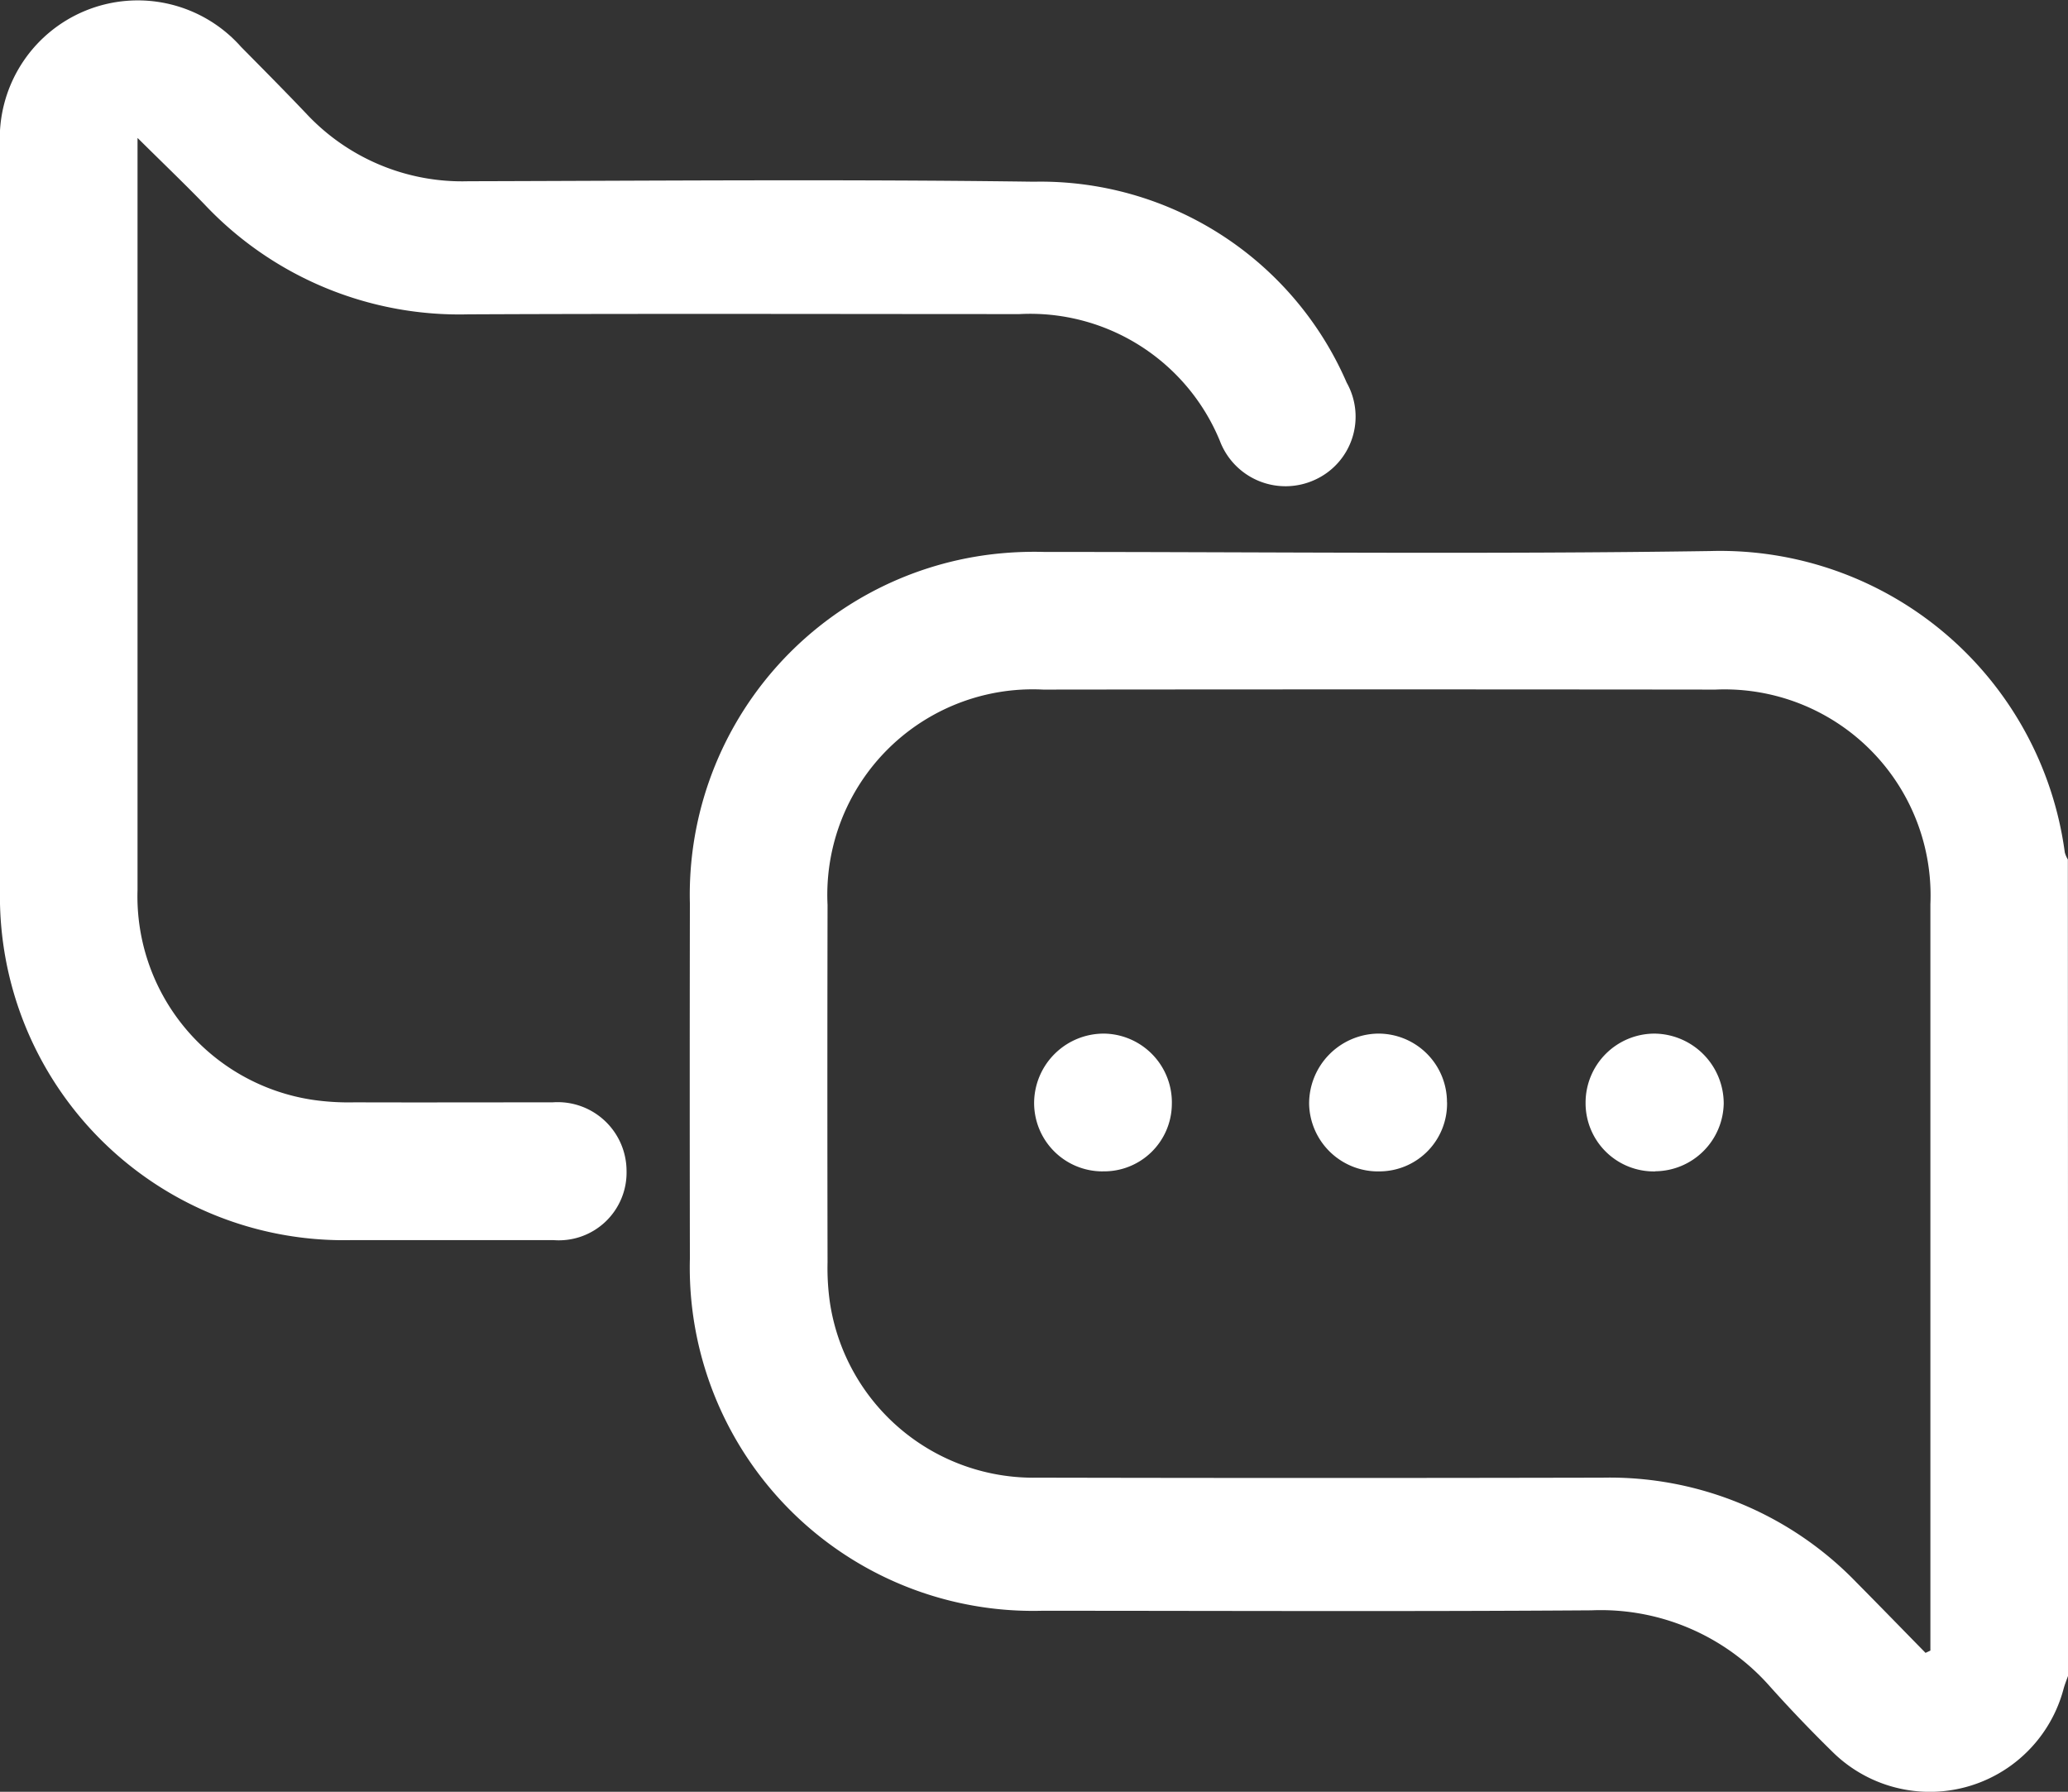 <svg id="Grupo_71" data-name="Grupo 71" xmlns="http://www.w3.org/2000/svg" xmlns:xlink="http://www.w3.org/1999/xlink" width="57.995" height="50.24" viewBox="0 0 57.995 50.24">
  <rect x="0" y="0" width="57.995" height="50.24" fill="#333333" stroke="none"/>
  <defs>
    <clipPath id="clip-path">
      <rect id="Rectángulo_184" data-name="Rectángulo 184" width="57.995" height="50.24" fill="#fff"/>
    </clipPath>
  </defs>
  <g id="Grupo_70" data-name="Grupo 70" clip-path="url(#clip-path)">
    <path id="Trazado_414" data-name="Trazado 414" d="M166.5,133.636c-.043.122-.092.243-.127.368a3.881,3.881,0,0,1-6.5,1.753q-.889-.871-1.722-1.8a6.323,6.323,0,0,0-5.021-2.15c-5.132.036-10.264.013-15.4.012a9.627,9.627,0,0,1-9.882-9.87q-.008-4.981,0-9.962a9.615,9.615,0,0,1,8.413-9.784,10.17,10.17,0,0,1,1.524-.073c6.227,0,12.454.068,18.679-.025a9.753,9.753,0,0,1,9.942,8.449.776.776,0,0,0,.086.2ZM162.5,133l.137-.064v-.439q0-10.246,0-20.491a5.777,5.777,0,0,0-6.029-6.016q-9.425-.011-18.85,0a5.762,5.762,0,0,0-6.049,6.04q-.01,5.01,0,10.019a6.833,6.833,0,0,0,.066,1.128,5.772,5.772,0,0,0,5.824,4.91q7.925.017,15.85,0a9.618,9.618,0,0,1,7.115,2.938c.649.655,1.292,1.317,1.937,1.975" transform="translate(-108.501 -86.654)" fill="#fff"/>
    <path id="Trazado_415" data-name="Trazado 415" d="M3.857,3.877v.573q0,10.25,0,20.5a5.77,5.77,0,0,0,4.907,5.888,7.049,7.049,0,0,0,1.184.071c1.85.006,3.7,0,5.55,0a1.932,1.932,0,0,1,2.073,1.922,1.9,1.9,0,0,1-2.039,1.942q-2.86,0-5.72,0A9.641,9.641,0,0,1,0,24.936Q0,14.516,0,4.1A3.87,3.87,0,0,1,6.759,1.313c.611.618,1.222,1.234,1.821,1.863a5.979,5.979,0,0,0,4.554,1.906c5.286-.013,10.572-.059,15.857.013a9.359,9.359,0,0,1,8.776,5.635,1.944,1.944,0,0,1-.9,2.727,1.969,1.969,0,0,1-2.659-1.1,5.752,5.752,0,0,0-5.618-3.55c-5.153,0-10.307-.016-15.46.007a9.819,9.819,0,0,1-7.4-3.088c-.577-.595-1.176-1.168-1.867-1.853" transform="translate(0 0)" fill="#fff"/>
    <path id="Trazado_416" data-name="Trazado 416" d="M193.577,195.39a1.919,1.919,0,0,1-1.923-1.952,1.954,1.954,0,0,1,1.978-1.911,1.931,1.931,0,0,1,1.884,1.994,1.9,1.9,0,0,1-1.939,1.868" transform="translate(-162.653 -162.545)" fill="#fff"/>
    <path id="Trazado_417" data-name="Trazado 417" d="M246.5,193.452a1.9,1.9,0,0,1-1.868,1.939,1.935,1.935,0,0,1-2-1.883,1.963,1.963,0,0,1,1.913-1.98,1.923,1.923,0,0,1,1.953,1.924" transform="translate(-205.919 -162.546)" fill="#fff"/>
    <path id="Trazado_418" data-name="Trazado 418" d="M295.809,195.394a1.914,1.914,0,0,1-1.952-1.92,1.936,1.936,0,0,1,1.939-1.944,1.963,1.963,0,0,1,1.935,1.96,1.937,1.937,0,0,1-1.922,1.9" transform="translate(-249.391 -162.548)" fill="#fff"/>
  </g>
</svg>
